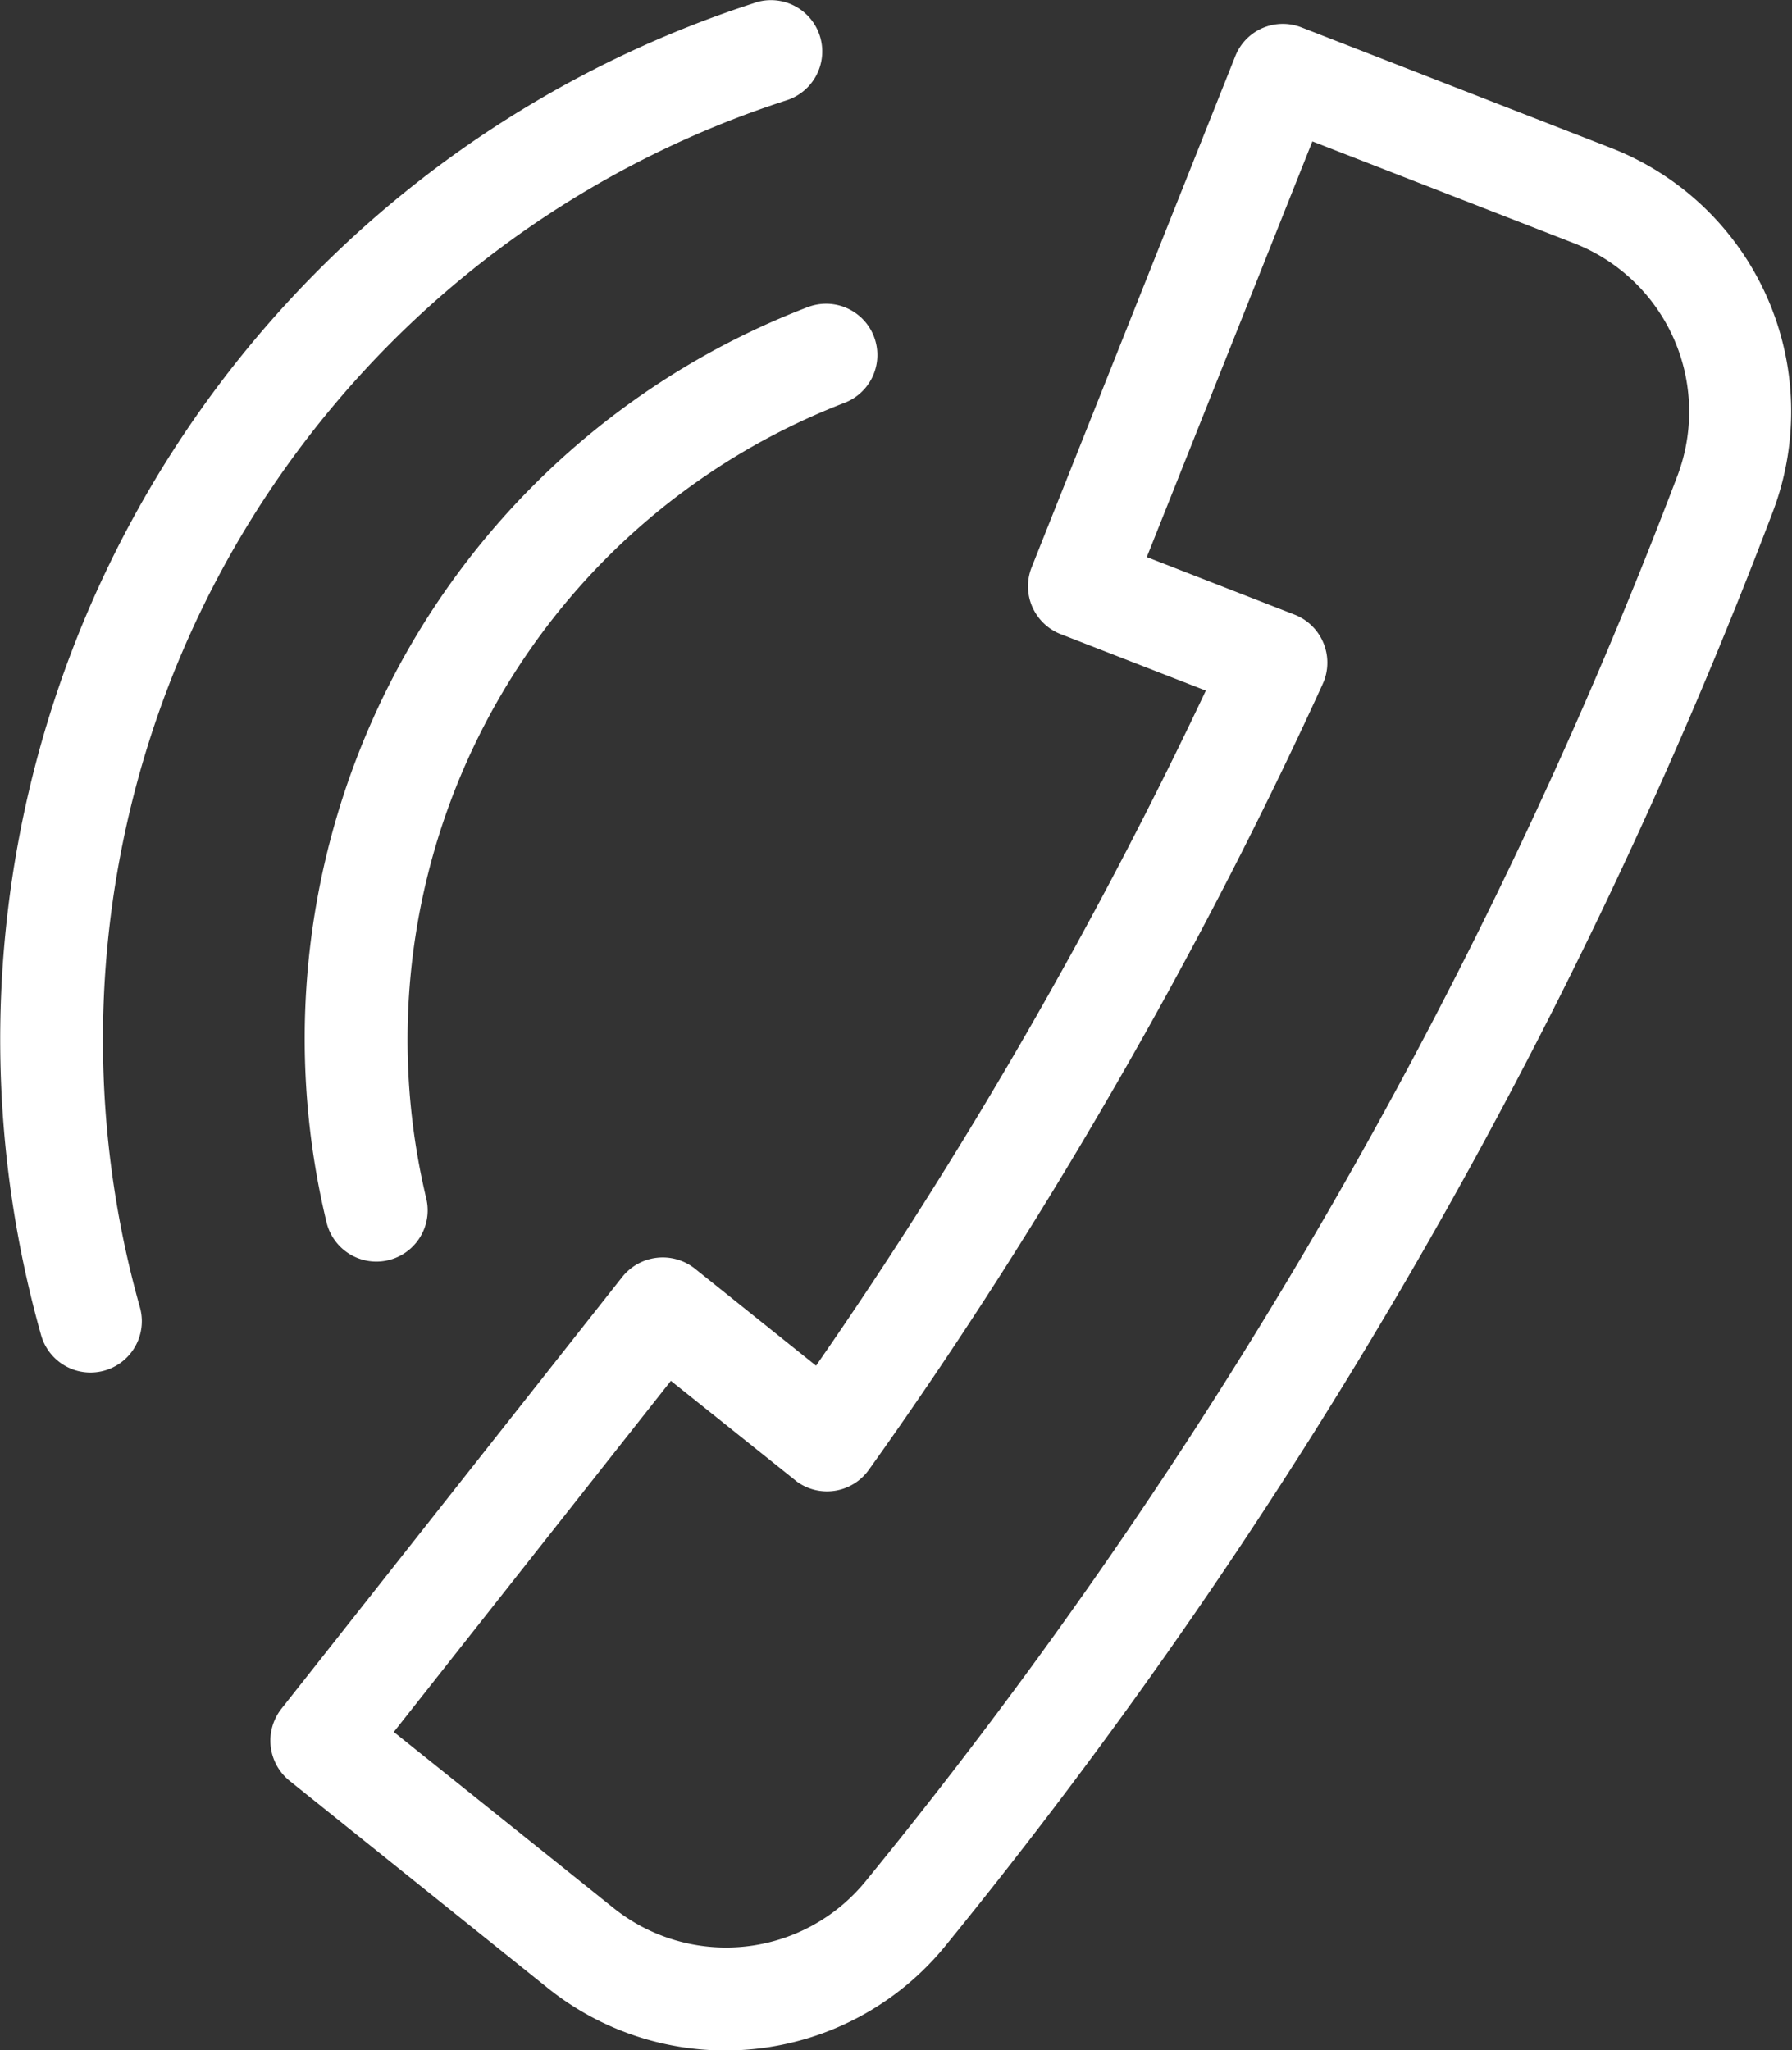 <svg xmlns="http://www.w3.org/2000/svg" width="24.891" height="28.477" viewBox="0 0 24.891 28.477">
  <rect x="0" y="0" width="24.891" height="28.477" fill="#333333" stroke="none"/>
  <path id="Path_491" data-name="Path 491" d="M385.226,161.579l-3.85,4.879,3.051,2.444a2.5,2.5,0,0,0,3.5-.368A70.263,70.263,0,0,0,399.209,149a2.511,2.511,0,0,0-1.429-3.217l-3.645-1.419-2.3,5.774,2.053.8a.716.716,0,0,1,.408.922l-.023.053c-.859,1.881-1.831,3.761-2.889,5.592v0c-1.058,1.834-2.2,3.618-3.409,5.31a.713.713,0,0,1-.995.169l-1.751-1.4Zm1.171-19.143a.712.712,0,0,1,.435,1.357,13.714,13.714,0,0,0-8.981,16.772.713.713,0,0,1-1.373.385,15.132,15.132,0,0,1,9.92-18.513Zm.743,4.225a.712.712,0,0,1,.508,1.33,9.483,9.483,0,0,0-5.821,11.057.712.712,0,0,1-1.386.328,10.882,10.882,0,0,1,6.7-12.716Zm-7.32,19.468,4.736-6a.719.719,0,0,1,1-.109l1.685,1.35c1.018-1.466,1.99-3,2.9-4.577s1.751-3.184,2.514-4.8l-2.02-.786a.713.713,0,0,1-.4-.925l2.826-7.094a.71.71,0,0,1,.922-.408l4.3,1.675a3.93,3.93,0,0,1,2.249,5.051,72.039,72.039,0,0,1-11.508,19.939,3.941,3.941,0,0,1-5.5.577l-3.6-2.889A.717.717,0,0,1,379.82,166.129Z" transform="translate(-375.906 -142.4)" fill="#fff" fill-rule="evenodd"/>
</svg>
